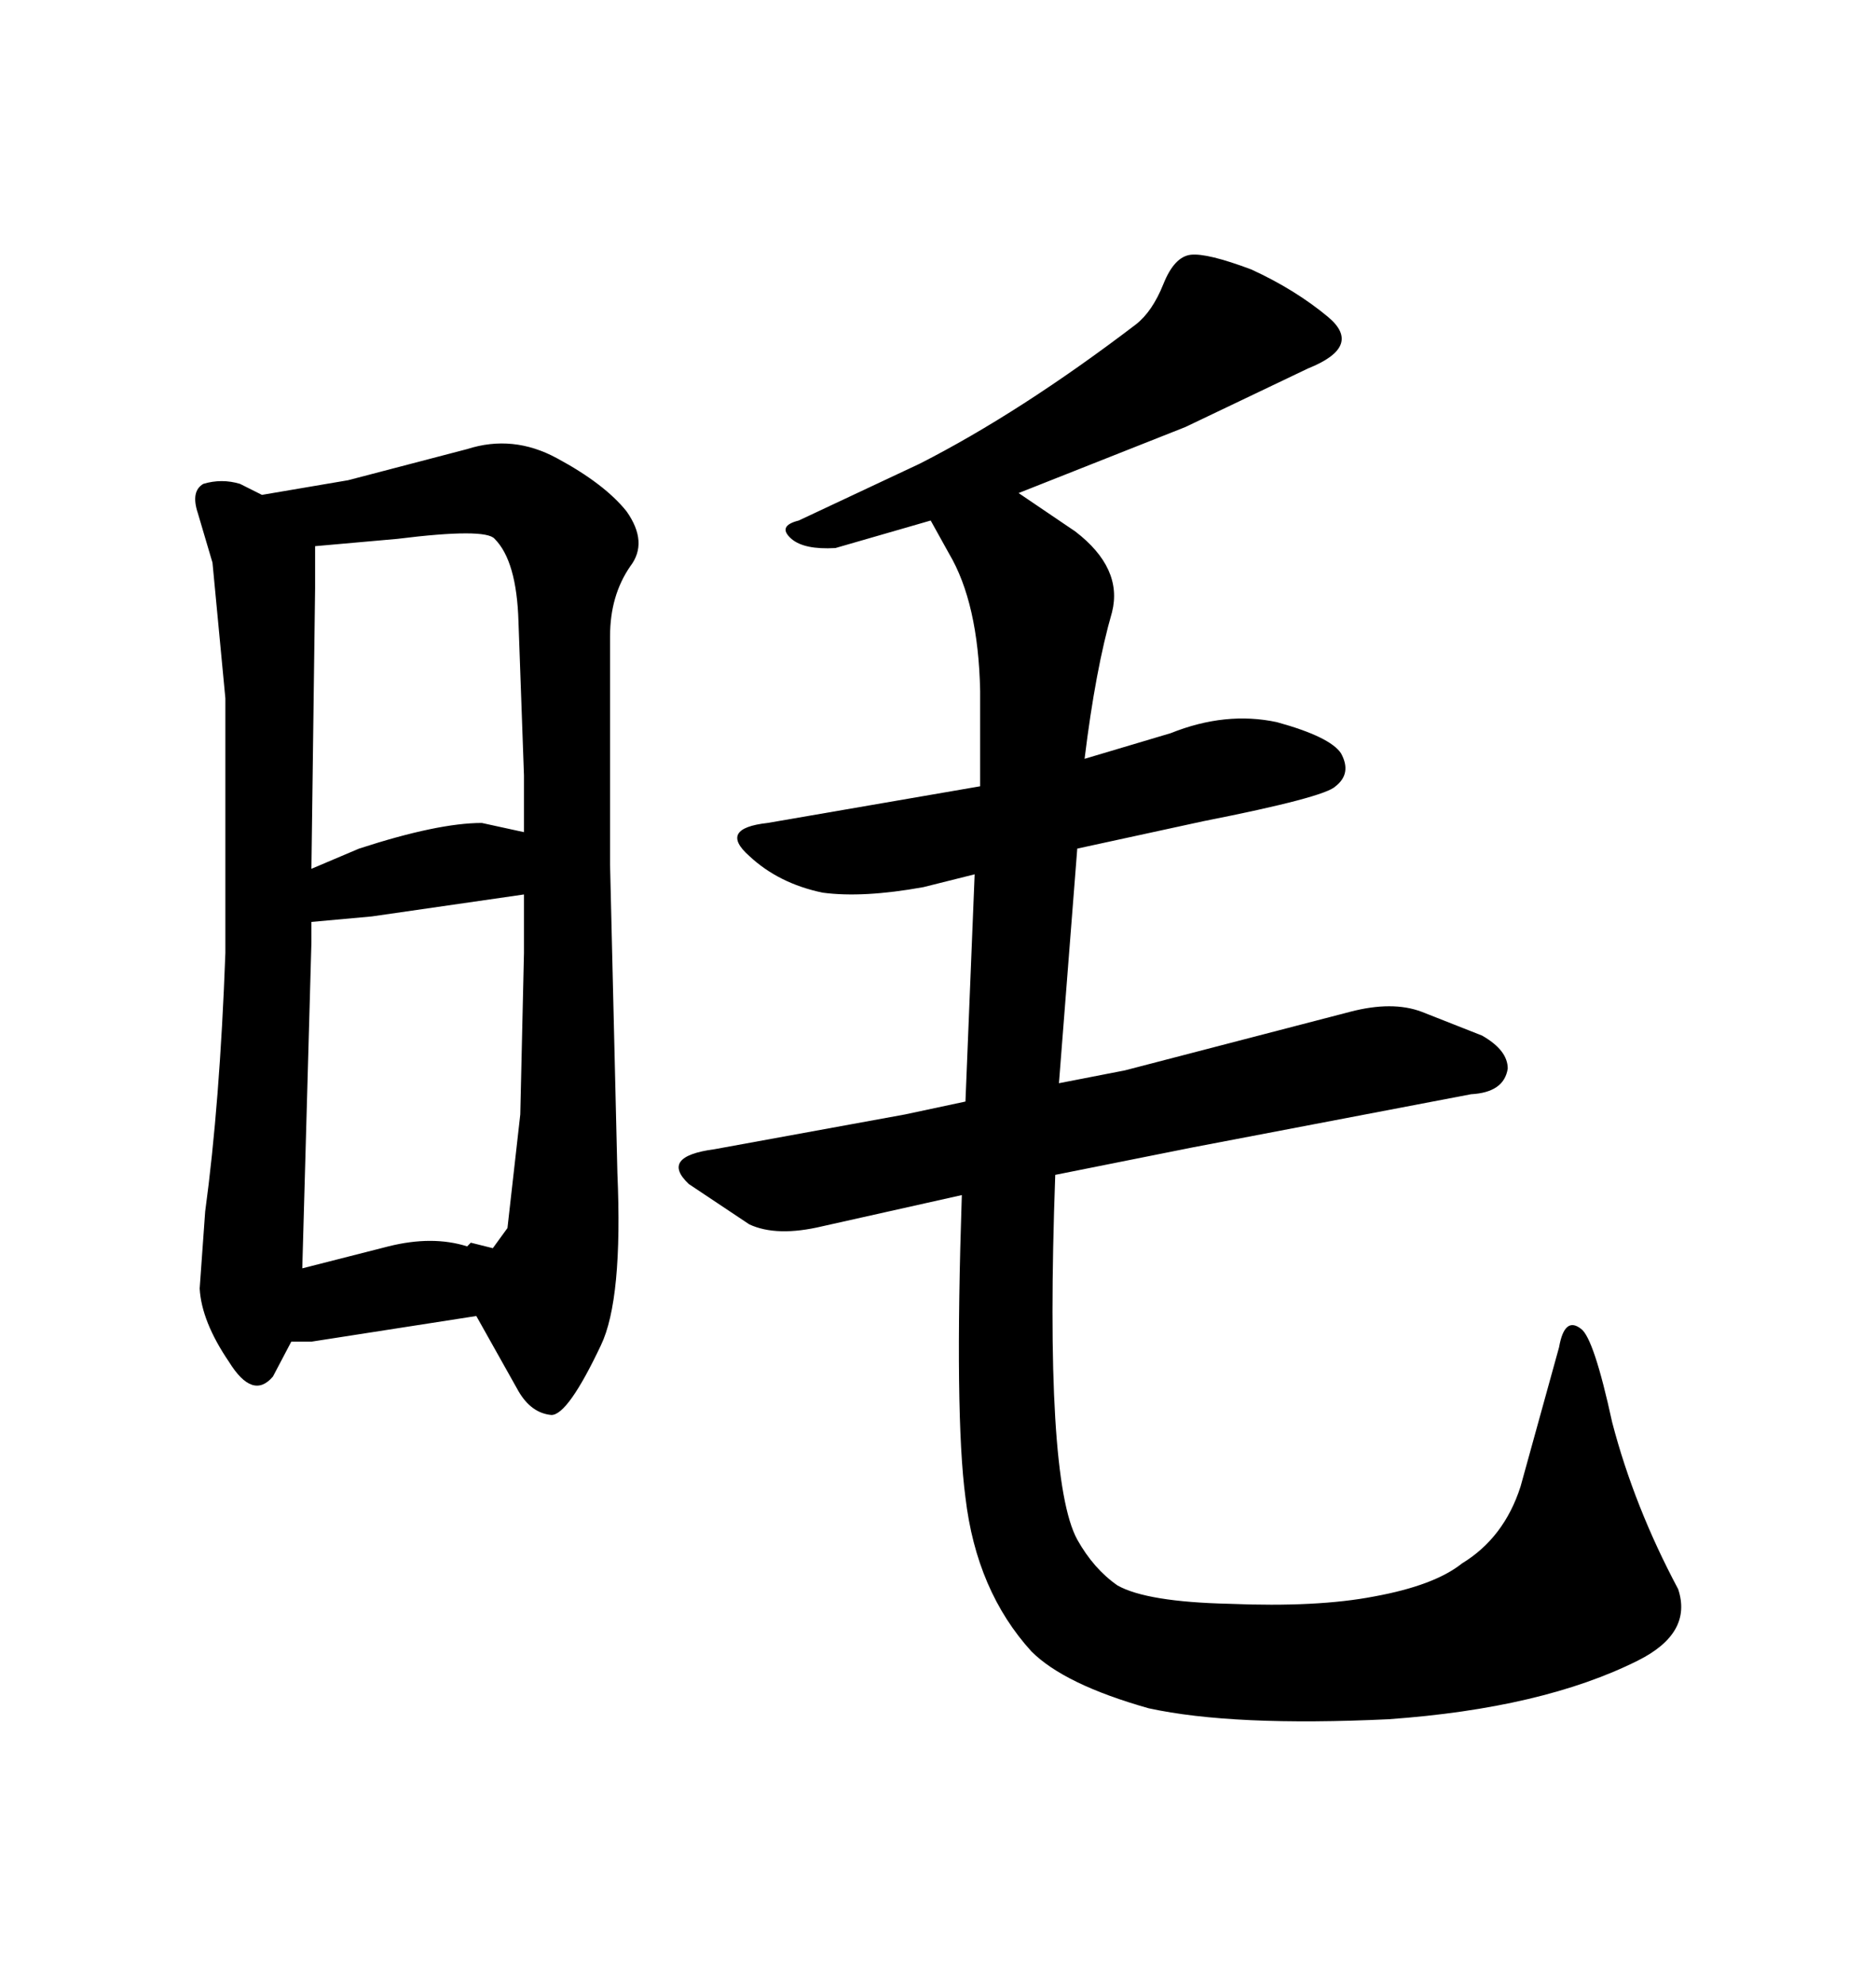 <svg xmlns="http://www.w3.org/2000/svg" xmlns:xlink="http://www.w3.org/1999/xlink" width="300" height="317.285"><path d="M172.27 246.09L172.27 246.09Q166.99 236.43 168.75 187.79L168.75 187.79L190.72 183.40L235.25 174.90Q240.53 174.61 241.11 170.80L241.11 170.80Q241.11 167.87 237.01 165.53L237.01 165.53L227.34 161.72Q222.66 159.96 215.92 161.72L215.92 161.72L179.88 171.09L169.34 173.14L172.27 135.64L192.48 131.25Q211.82 127.44 213.57 125.68L213.57 125.68Q216.21 123.63 214.45 120.41L214.45 120.41Q212.70 117.77 204.20 115.43L204.20 115.43Q196.00 113.67 187.21 117.19L187.21 117.19L173.44 121.29Q175.20 106.93 177.83 97.85L177.83 97.85Q179.59 90.82 171.97 84.96L171.97 84.96L162.89 78.81L189.55 68.26L209.18 58.89Q217.97 55.37 212.40 50.68L212.40 50.68Q207.13 46.29 200.10 43.07L200.10 43.07Q193.07 40.43 190.43 40.72L190.43 40.72Q187.79 41.02 186.04 45.41L186.04 45.41Q184.28 49.80 181.64 51.86L181.64 51.86Q163.18 65.92 147.07 74.12L147.07 74.12L127.73 83.20Q124.22 84.08 126.56 86.13L126.56 86.13Q128.61 87.89 133.59 87.60L133.59 87.60L148.83 83.20L151.76 88.48Q156.45 96.39 156.74 110.45L156.74 110.45L156.74 125.68L122.75 131.54Q114.84 132.42 119.82 136.82L119.82 136.82Q124.51 141.21 131.54 142.68L131.54 142.68Q137.99 143.55 147.66 141.80L147.66 141.80L155.86 139.75L154.39 176.07L144.73 178.13L114.26 183.69Q105.47 184.86 110.16 189.26L110.16 189.26L119.82 195.70Q124.22 197.75 131.54 196.00L131.54 196.00L153.81 191.02Q152.64 226.17 154.39 239.36L154.39 239.36Q156.15 254.30 164.94 263.96L164.94 263.96Q170.21 269.24 183.69 273.05L183.69 273.05Q197.17 275.98 222.07 274.80L222.07 274.80Q246.68 273.05 261.91 265.43L261.91 265.43Q270.70 261.04 268.36 254.00L268.36 254.00Q261.33 240.82 257.81 227.34L257.81 227.34Q254.88 213.87 252.83 212.40L252.83 212.40Q250.20 210.35 249.32 215.33L249.32 215.33L243.16 237.60Q240.53 245.80 233.79 249.90L233.79 249.90Q229.39 253.42 219.73 255.18L219.73 255.18Q210.64 256.93 196.58 256.35L196.58 256.35Q183.40 256.05 178.71 253.42L178.71 253.42Q174.90 250.78 172.27 246.09ZM98.73 187.50L98.73 187.50L97.56 138.28L97.56 101.66Q97.56 95.21 100.78 90.53L100.78 90.53Q103.71 86.72 100.20 81.74L100.20 81.74Q96.68 77.34 89.06 73.24L89.06 73.24Q82.03 69.43 74.71 71.78L74.71 71.78L55.66 76.76L41.89 79.10L38.38 77.34Q35.45 76.46 32.52 77.34L32.52 77.34Q30.47 78.52 31.64 82.03L31.64 82.03L33.98 89.94L36.04 111.62L36.04 152.34Q35.16 176.37 32.81 193.65L32.81 193.65L31.93 205.96Q32.23 211.23 36.62 217.68L36.62 217.68Q40.43 223.83 43.65 220.02L43.65 220.02L46.58 214.45L49.80 214.45L76.17 210.35L82.91 222.36Q84.96 225.88 88.18 226.17L88.18 226.17Q90.82 226.17 96.09 215.04L96.09 215.04Q99.61 207.71 98.73 187.50ZM62.11 199.22L48.34 202.73L49.80 150.59L49.80 147.36L59.47 146.48L83.79 142.97L83.79 152.34L83.20 178.13L81.15 196.29L78.81 199.51L75.29 198.63L74.71 199.22Q69.14 197.46 62.11 199.22L62.11 199.22ZM57.42 135.64L49.80 138.87L50.39 94.04L50.39 87.30L63.57 86.13Q77.64 84.38 79.10 86.13L79.10 86.13Q82.62 89.65 82.91 99.32L82.91 99.32L83.79 123.93L83.79 133.01L77.05 131.54Q70.02 131.54 57.42 135.64L57.42 135.64Z"/></svg>